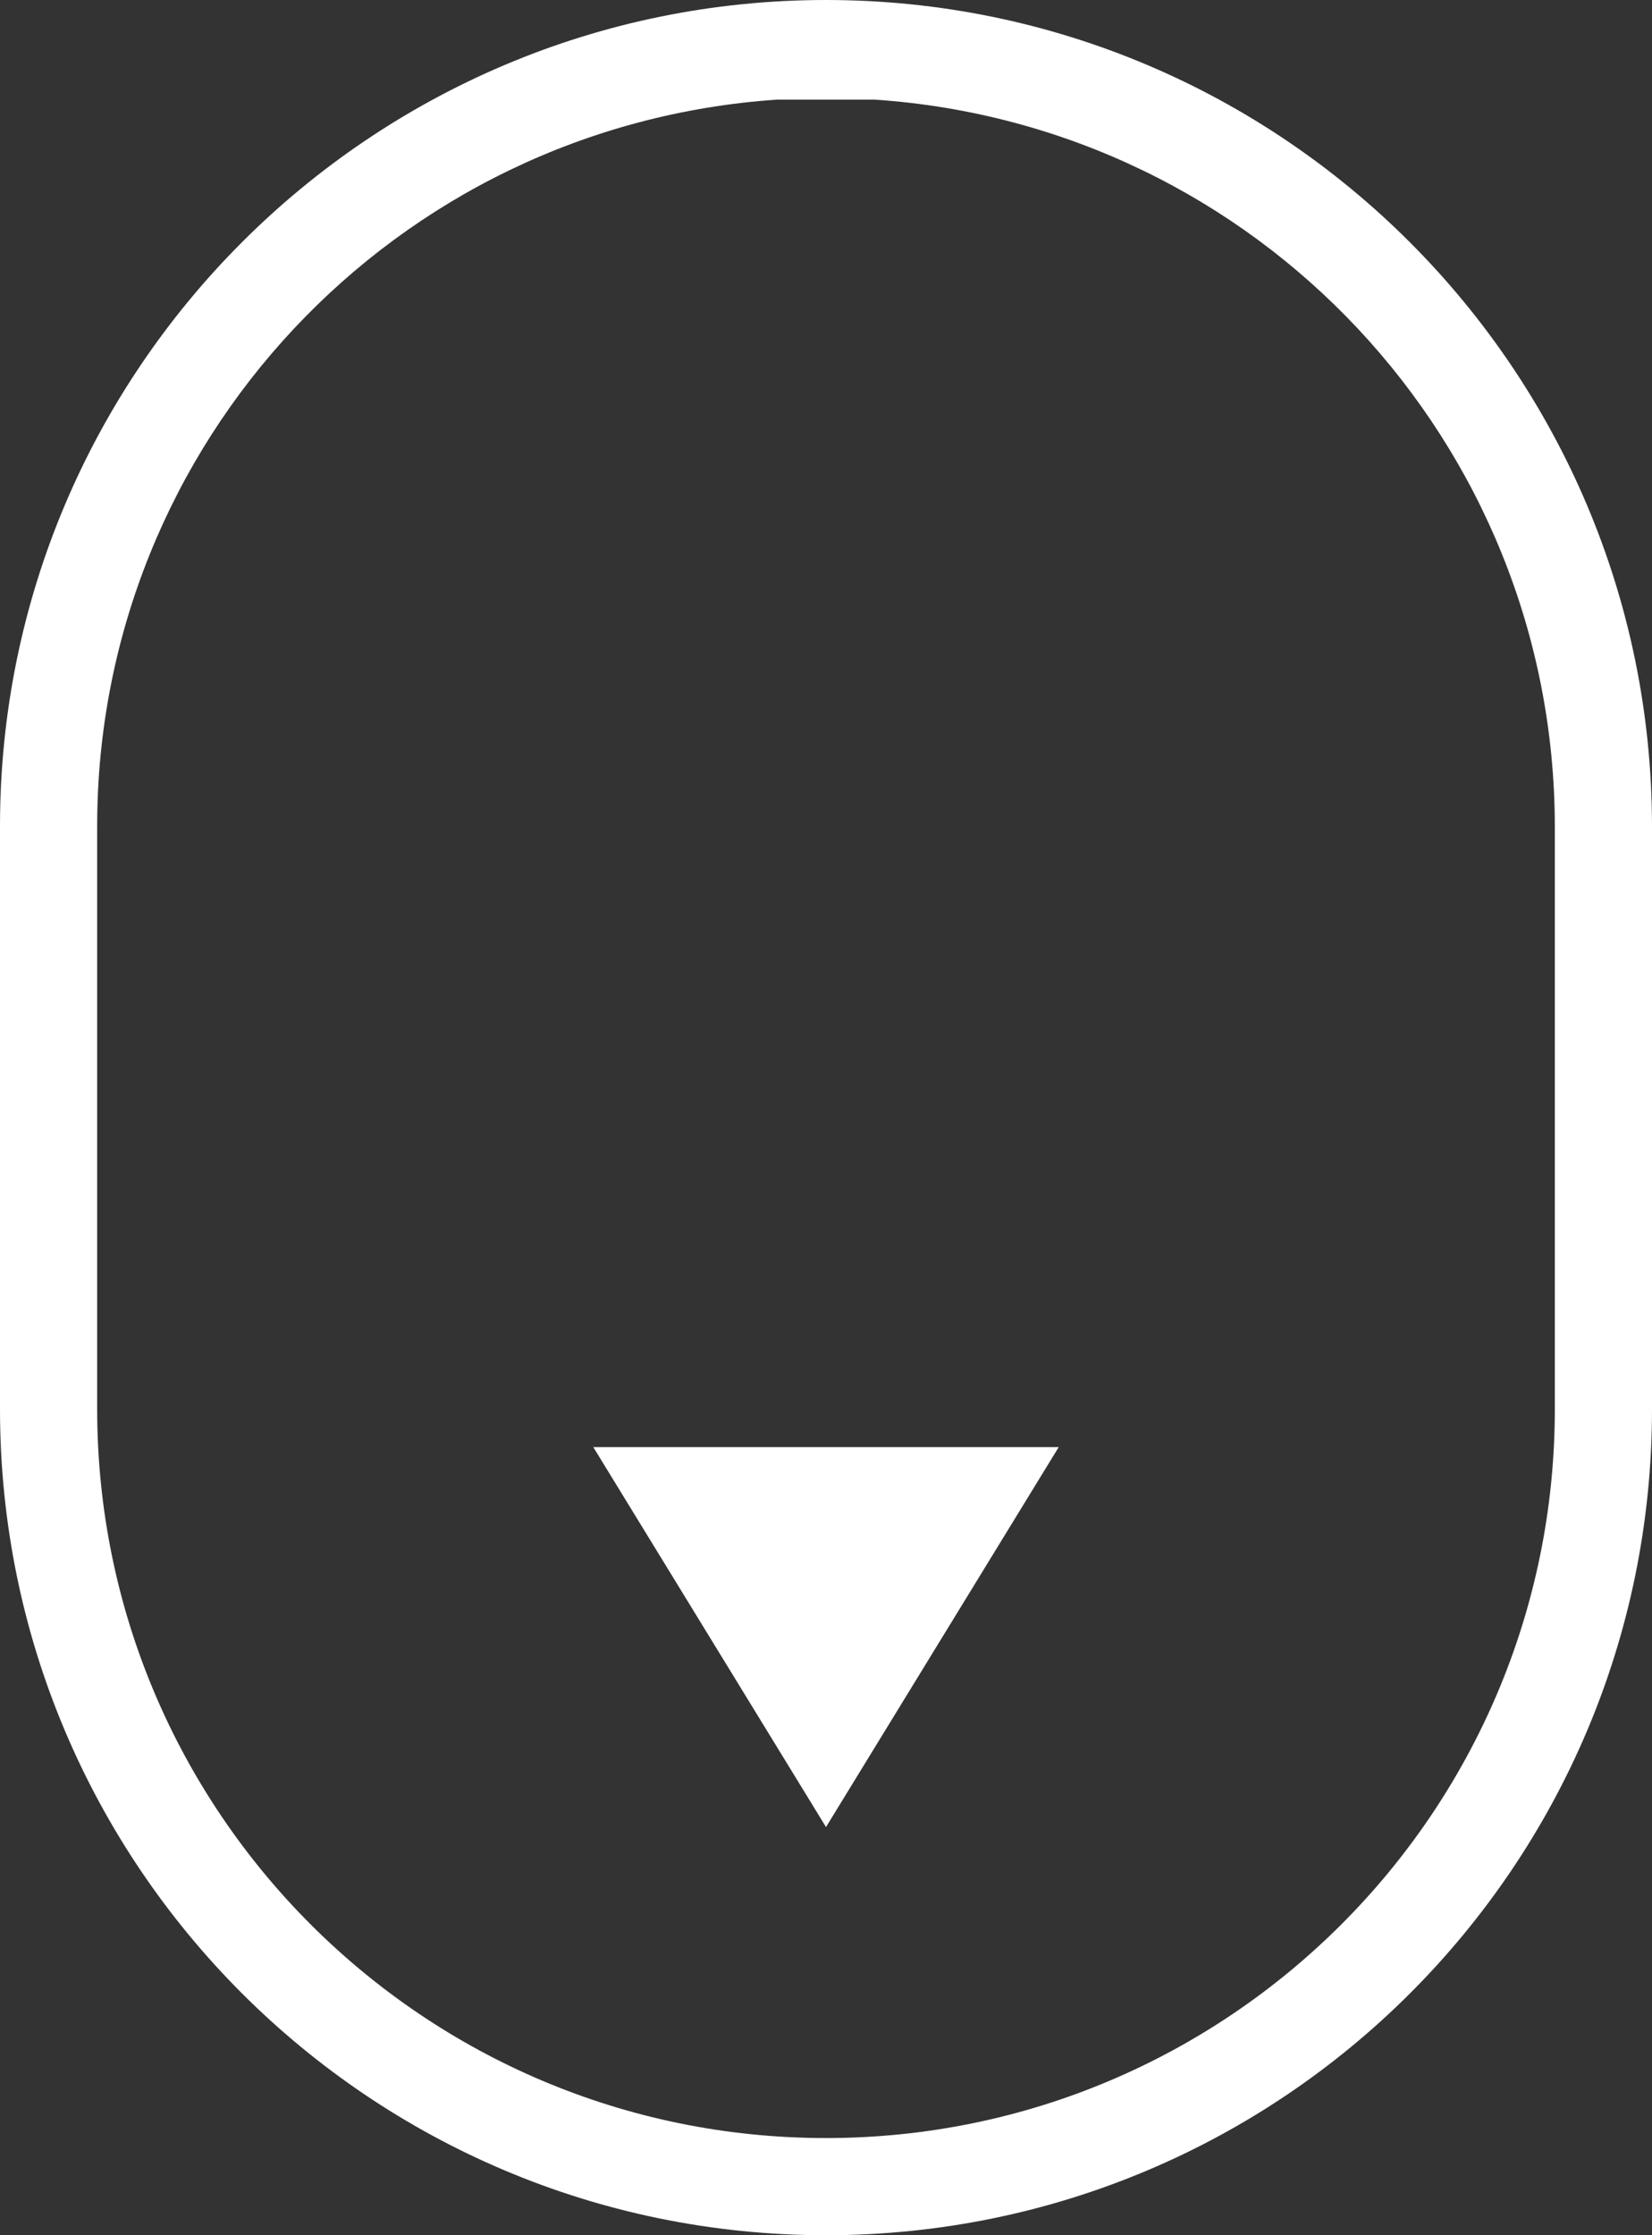 <?xml version="1.0" encoding="UTF-8"?><svg xmlns="http://www.w3.org/2000/svg" viewBox="0 0 34 46"><rect x="0" y="0" width="34" height="46" fill="#333333" stroke="none"/><g id="a"/><g id="b"><g id="c"><g id="d"><g id="e"><path d="M17,0C7.62,0,0,7.62,0,17v12c0,9.39,7.61,17,17,17s17-7.61,17-17v-12C33.99,7.62,26.38,0,17,0Zm1,2.05c7.87,.53,13.99,7.06,14,14.95v12c0,8.28-6.72,15-15,15S2,37.28,2,29v-12c0-7.89,6.13-14.42,14-14.95" style="fill:#fff;"/></g><polygon points="17 37.6 21.79 29.78 12.21 29.78 17 37.6" style="fill:#fff;"/></g></g></g></svg>
